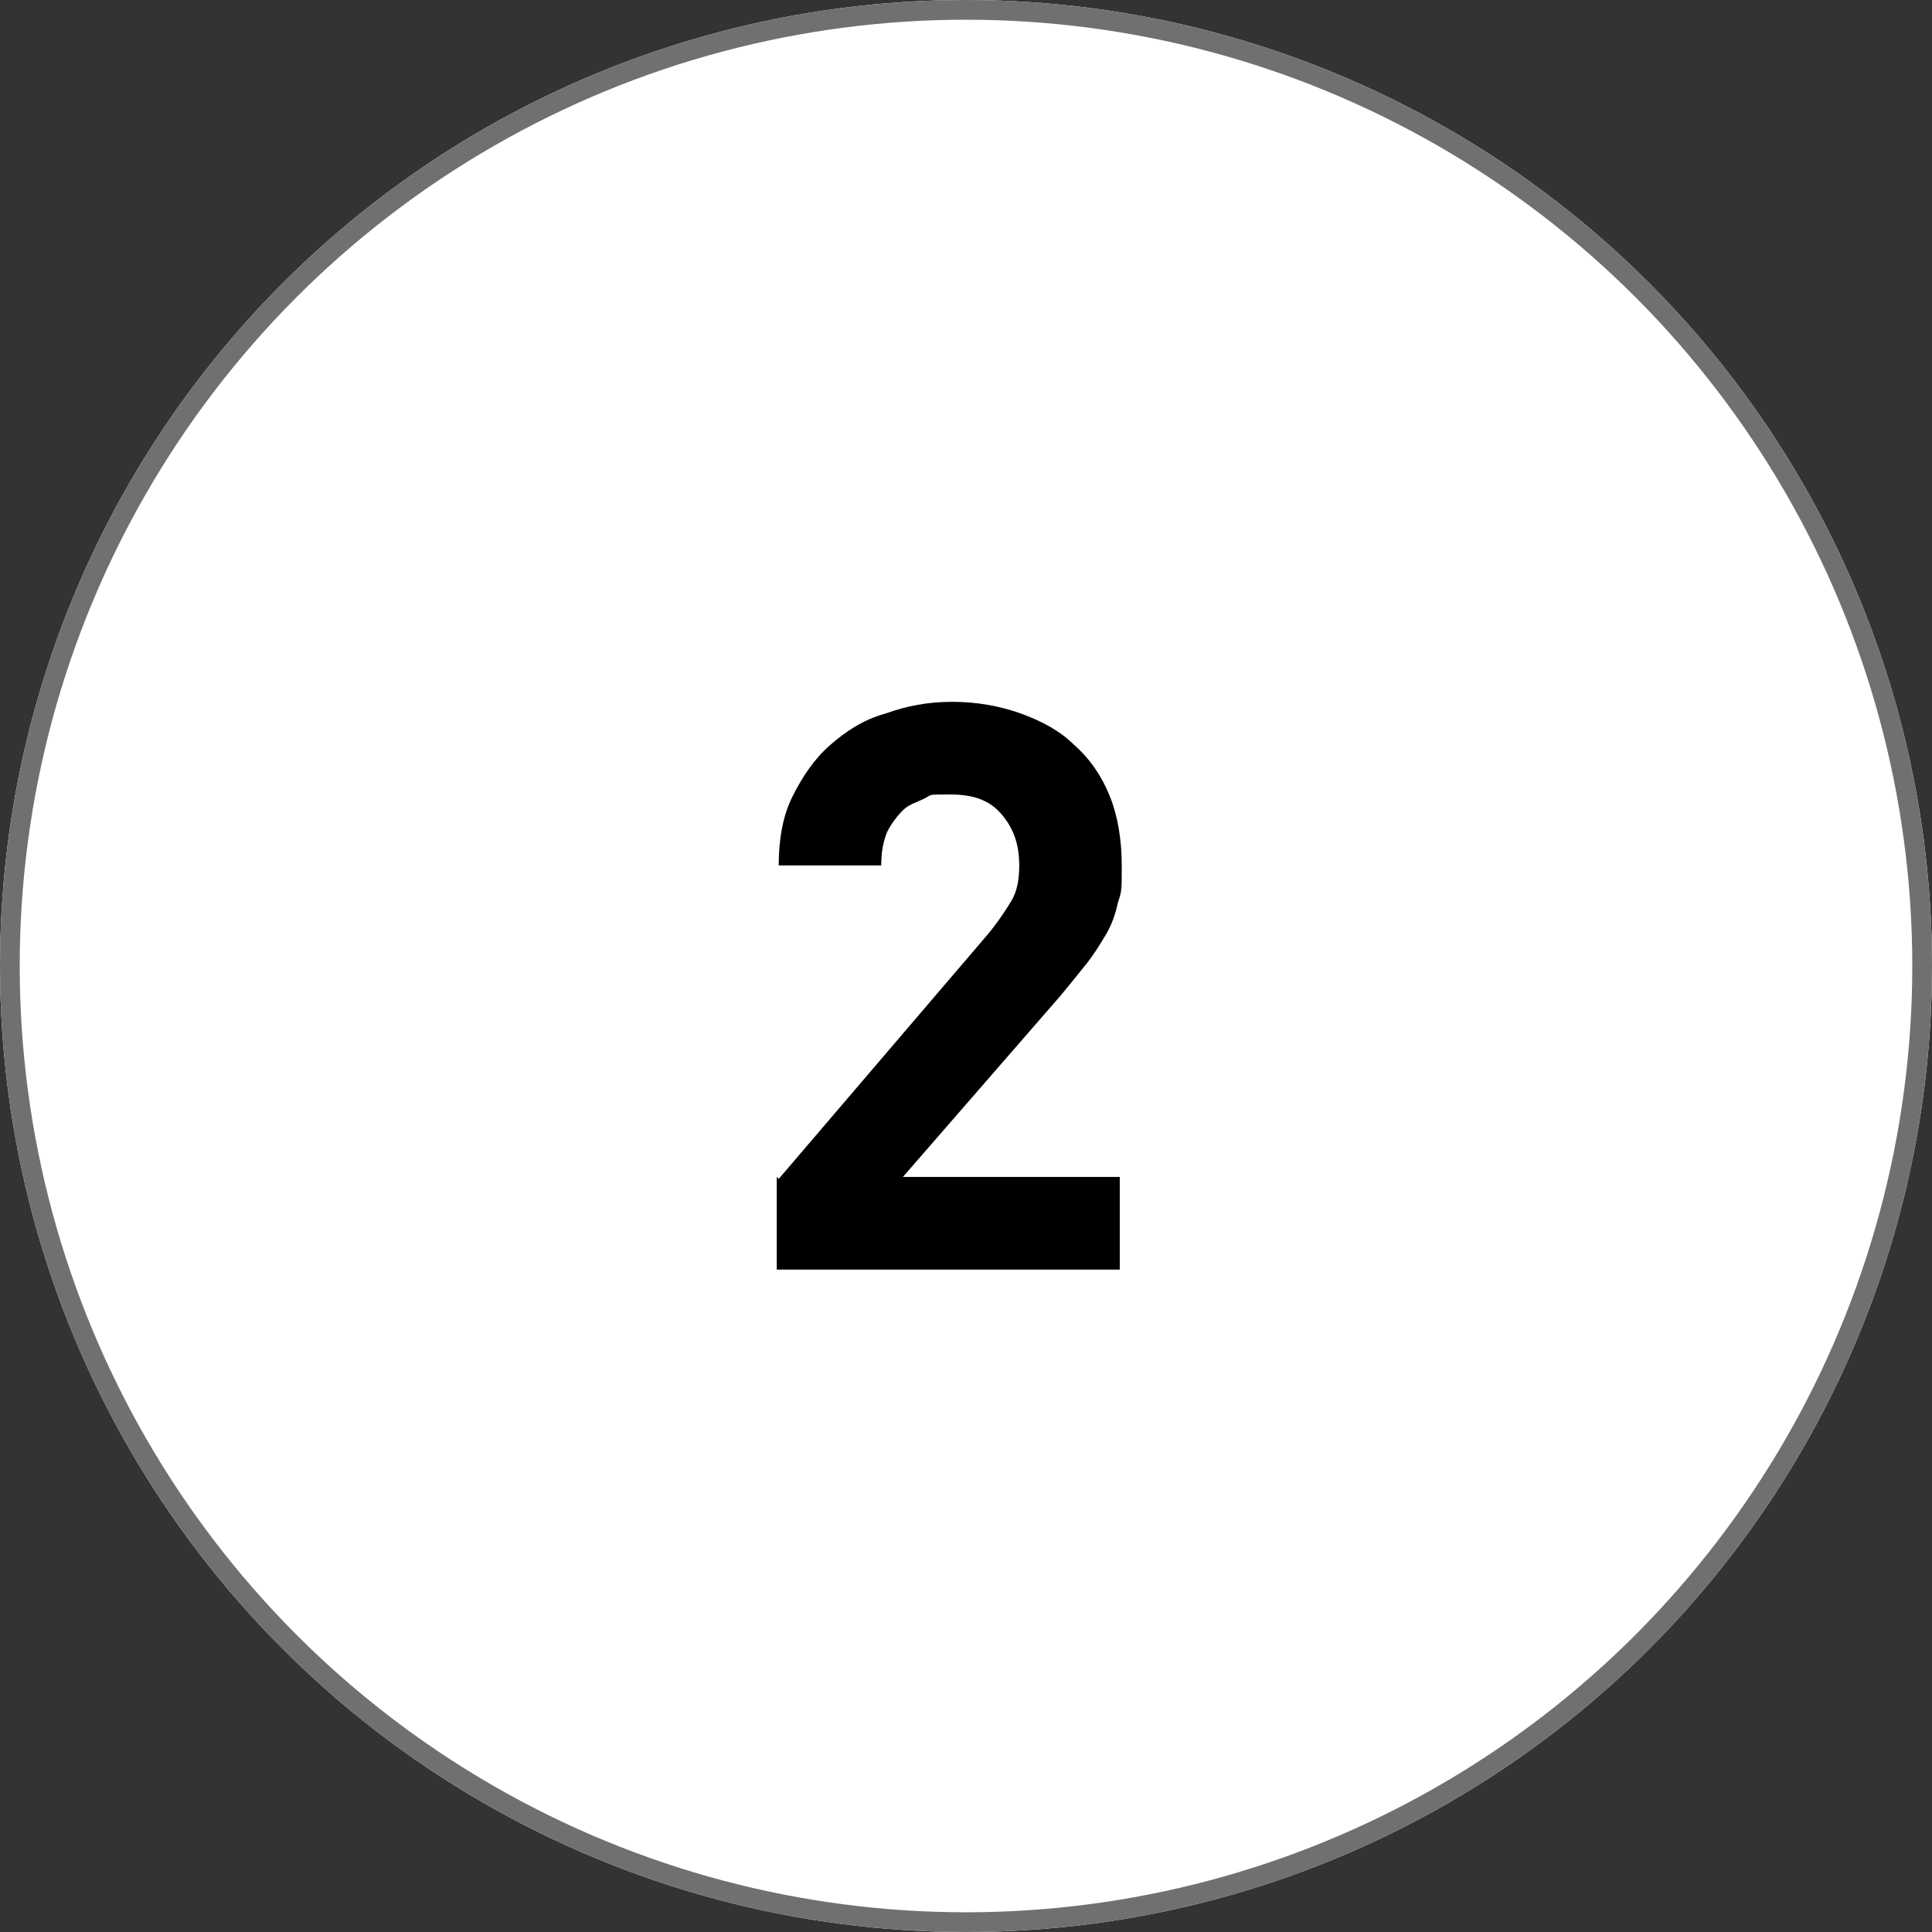 <?xml version="1.0" encoding="UTF-8"?>
<svg id="Ebene_1" data-name="Ebene 1" xmlns="http://www.w3.org/2000/svg" version="1.1" viewBox="0 0 98 98">
  <rect x="0" y="0" width="98" height="98" fill="#333333" stroke="none"/>
  <defs>
    <style>
      .cls-1 {
        fill: #000;
      }

      .cls-1, .cls-2 {
        stroke-width: 0px;
      }

      .cls-3 {
        fill: none;
        stroke: #707070;
      }

      .cls-4 {
        isolation: isolate;
      }

      .cls-2 {
        fill: #fff;
      }
    </style>
  </defs>
  <g id="Gruppe_7" data-name="Gruppe 7">
    <g id="Ellipse_1" data-name="Ellipse 1">
      <circle class="cls-2" cx="49" cy="49" r="49"/>
      <circle class="cls-3" cx="49" cy="49" r="48.5"/>
    </g>
    <g id="Features_Spaces_For_You" data-name="Features Spaces For You" class="cls-4">
      <g class="cls-4">
        <path class="cls-1" d="M39.5,59.8l10.6-12.4c.5-.6.9-1.2,1.2-1.7s.4-1.1.4-1.8c0-1.1-.3-1.9-.9-2.6-.6-.7-1.4-1-2.6-1s-.9,0-1.3.2-.8.3-1.1.6c-.3.3-.6.7-.8,1.1-.2.5-.3,1-.3,1.7h-5.2c0-1.3.2-2.5.7-3.5.5-1,1.1-1.9,1.9-2.6.8-.7,1.7-1.3,2.8-1.6,1.1-.4,2.2-.6,3.4-.6s2.4.2,3.5.6c1.1.4,2,.9,2.7,1.6.8.7,1.4,1.6,1.8,2.6.4,1,.6,2.2.6,3.5s0,1.3-.2,1.9c-.1.5-.3,1.1-.6,1.6s-.6,1-1,1.5c-.4.5-.8,1-1.3,1.6l-8,9.2h11v4.7h-17.4v-4.7Z"/>
      </g>
    </g>
  </g>
</svg>